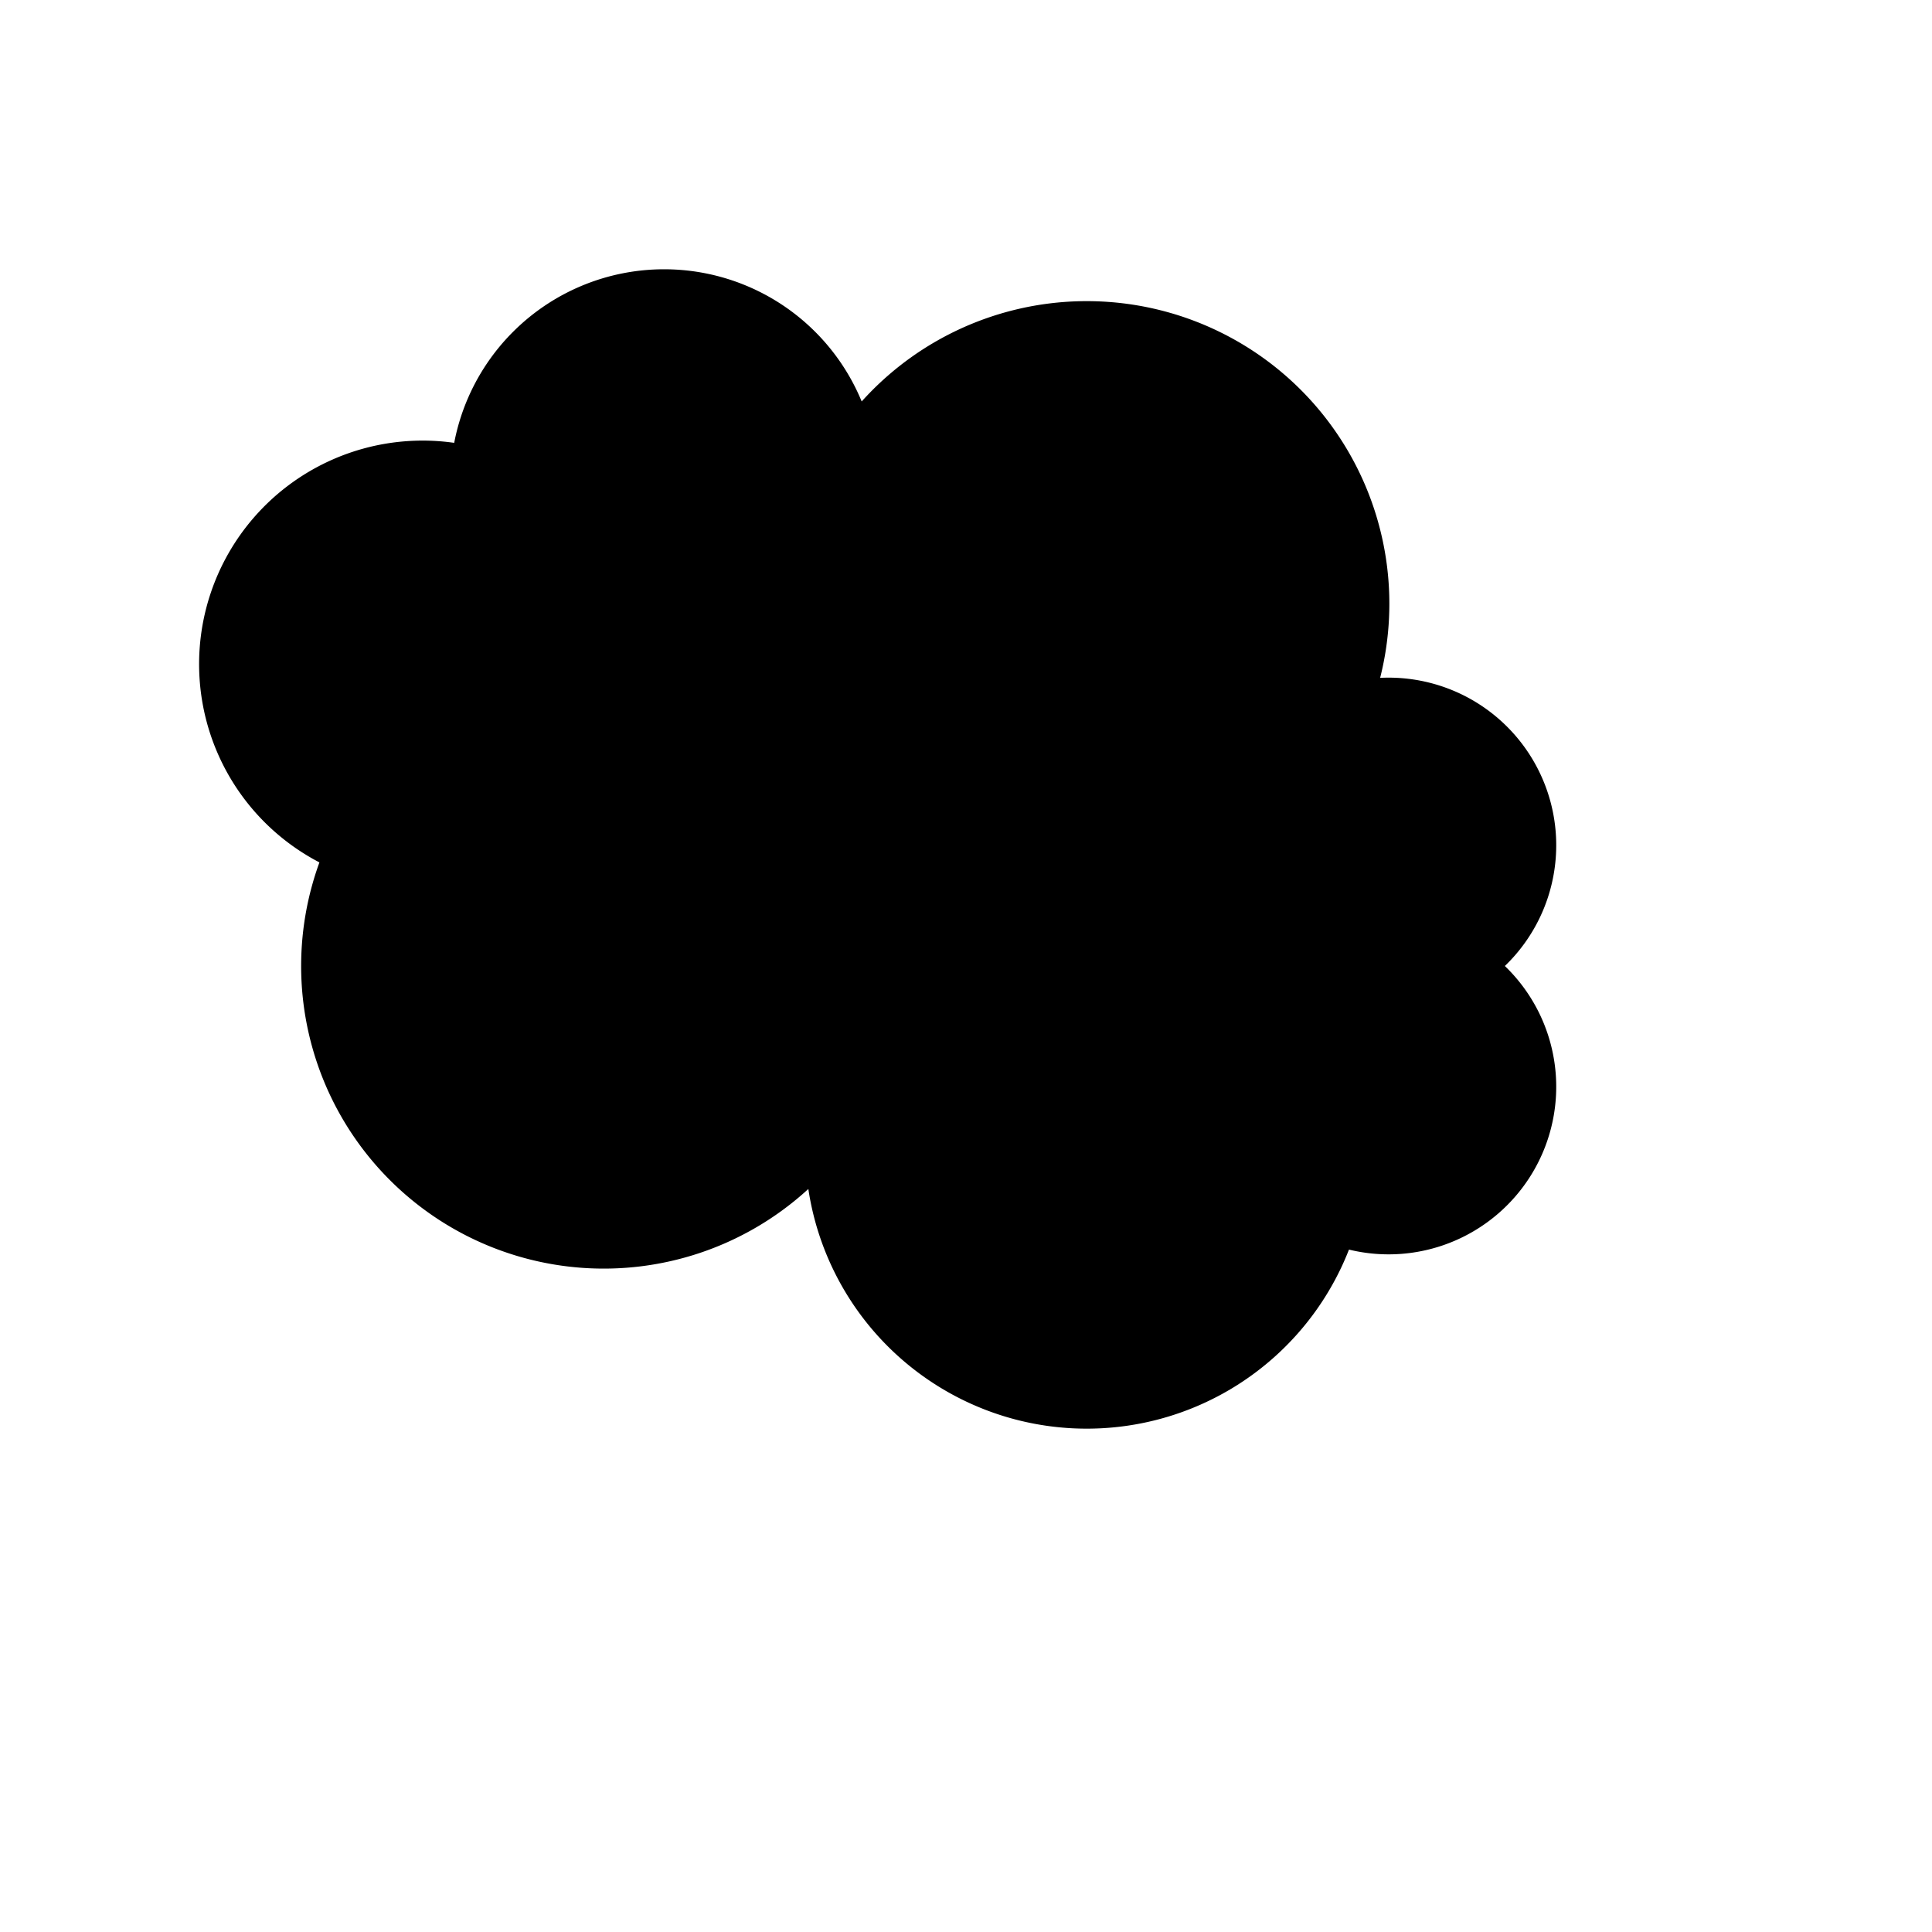 <svg xmlns="http://www.w3.org/2000/svg" version="1.1" xmlns:xlink="http://www.w3.org/1999/xlink" xmlns:svgjs="http://svgjs.dev/svgjs" viewBox="0 0 800 800"><defs><linearGradient x1="50%" y1="0%" x2="50%" y2="100%" id="cccloud-grad"><stop stop-color="hsl(184, 74%, 44%)" stop-opacity="1" offset="0%"></stop><stop stop-color="hsl(332, 87%, 70%)" stop-opacity="1" offset="100%"></stop></linearGradient></defs><g fill="url(#cccloud-grad)" stroke-width="27" stroke="hsla(202, 36%, 45%, 1)" id="cloud"><path d="M 150 350 A  25 25 0 1 1 200 200 A  25 25 0 1 1 350 200 A  25 25 0 1 1 550 300 A  25 25 0 1 1 600 400 A  25 25 0 1 1 550 500 A  25 25 0 1 1 350 450 A  25 25 0 1 1 150 350 Z" stroke-linecap="round" stroke-linejoin="round"></path></g></svg>